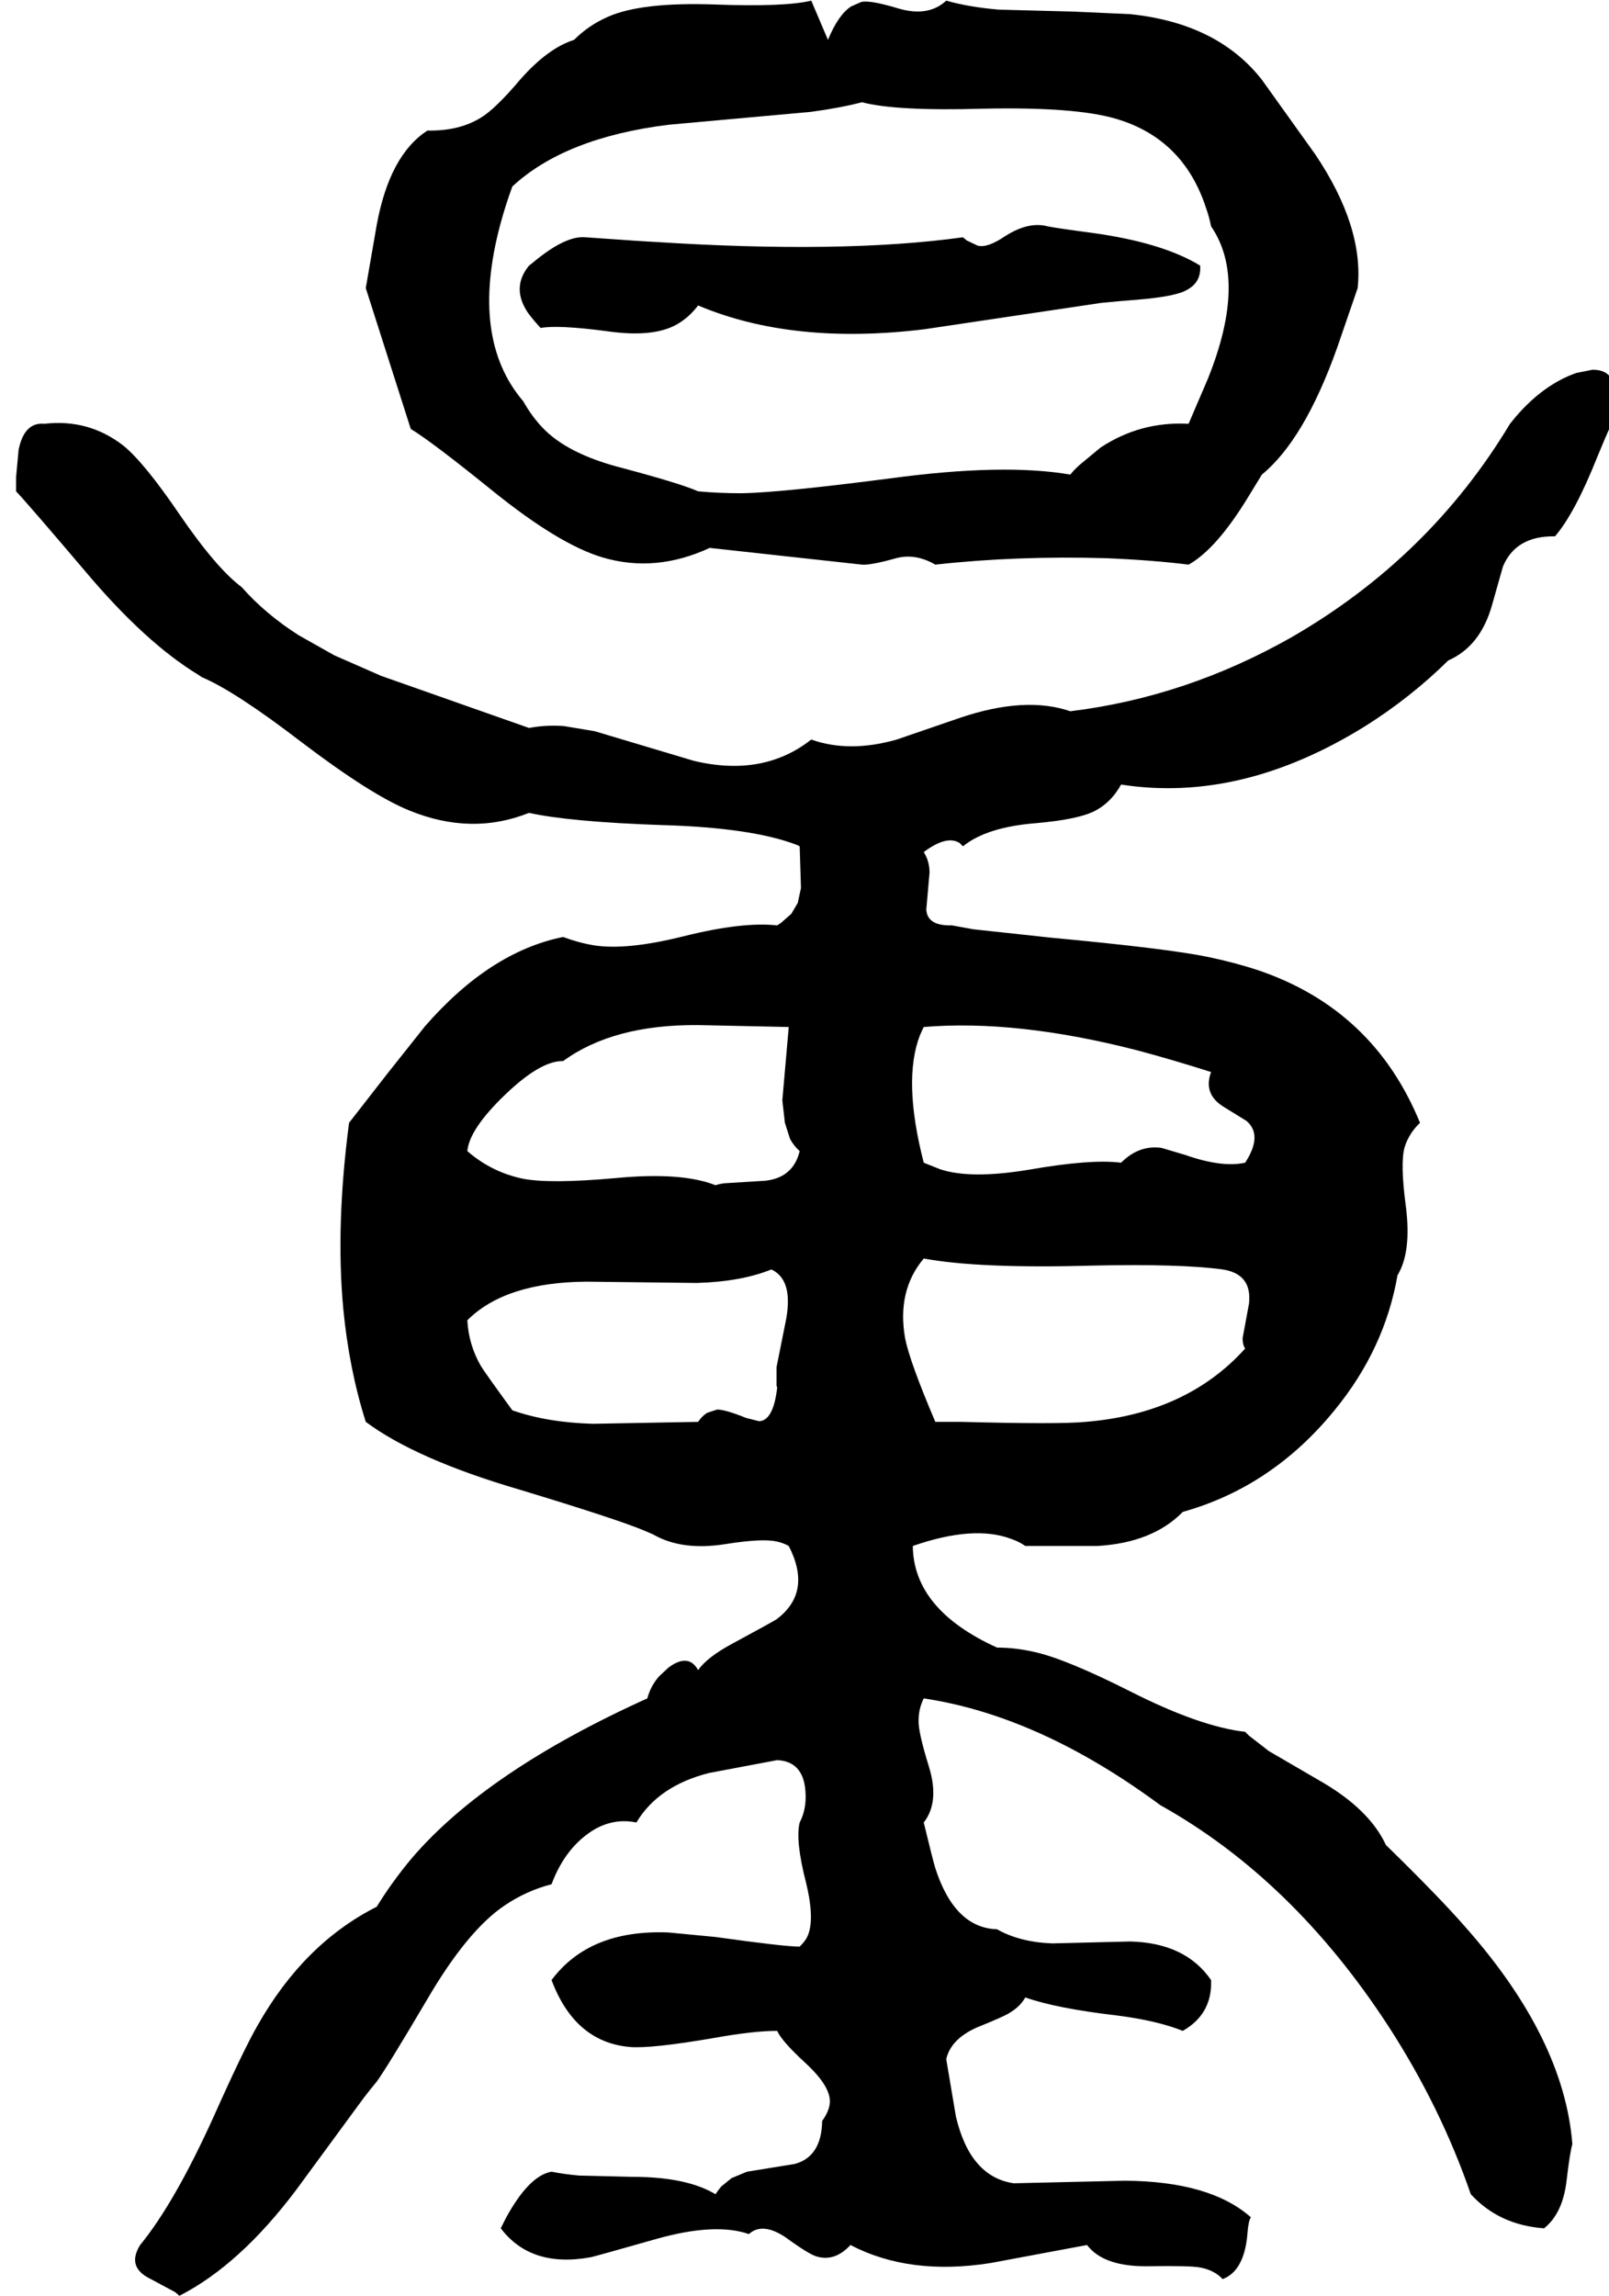 <svg xmlns="http://www.w3.org/2000/svg" viewBox="801 0 2503 3570">
<g transform="matrix(1 0 0 -1 0 3008)">
<path d="M1905 2156 2142 2130Q2156 2129 2195 2140Q2225 2148 2256 2130Q2382 2144 2522 2140Q2594 2137 2650 2130Q2693 2154 2742 2234Q2761 2265 2764 2270Q2830 2324 2881 2467L2913 2560Q2923 2655 2847 2768L2764 2884Q2695 2972 2559 2986L2470 2990L2355 2993Q2308 2997 2273 3007Q2245 2981 2198 2995Q2155 3008 2141 3005L2125 2998Q2105 2985 2089 2946L2063 3007Q2022 2997 1913 3001Q1799 3005 1747 2982Q1717 2969 1694 2946Q1653 2933 1610 2884Q1571 2838 1549 2825Q1515 2804 1466 2805Q1407 2767 1387 2658L1370 2560L1440 2341Q1473 2321 1567 2245Q1671 2161 1739 2141Q1821 2117 1905 2156ZM1598 2718Q1680 2794 1841 2814L2062 2834Q2107 2840 2142 2849Q2195 2835 2331 2839Q2475 2842 2538 2823Q2642 2792 2677 2685Q2682 2671 2685 2656Q2742 2573 2680 2419L2650 2349Q2575 2353 2513 2312L2484 2288Q2474 2280 2466 2270Q2362 2288 2185 2264Q2015 2242 1955 2241Q1919 2241 1887 2244Q1860 2256 1770 2280Q1683 2302 1644 2344Q1628 2361 1615 2384Q1532 2481 1579 2658Q1587 2688 1598 2718ZM1887 2533Q2034 2471 2239 2496L2514 2537Q2544 2540 2571 2542Q2630 2547 2647 2557Q2670 2569 2668 2595Q2609 2631 2499 2646Q2446 2653 2431 2656Q2401 2664 2365 2641Q2337 2622 2322 2626L2305 2634L2299 2639Q2111 2613 1817 2632Q1811 2632 1712 2639Q1682 2642 1634 2603Q1627 2597 1624 2595Q1596 2561 1622 2522Q1630 2511 1642 2498Q1669 2503 1745 2493Q1821 2482 1858 2506Q1874 2516 1887 2533ZM2299 1692Q2336 1722 2413 1728Q2481 1734 2506 1748Q2530 1761 2545 1788Q2732 1759 2925 1879Q2995 1923 3054 1981Q3104 2003 3122 2067L3139 2127Q3159 2175 3220 2174Q3251 2210 3286 2298Q3300 2332 3308 2349Q3329 2434 3278 2433L3253 2428Q3202 2410 3159 2360L3150 2349Q3025 2141 2810 2017Q2646 1924 2466 1902Q2396 1926 2295 1892L2196 1858Q2122 1837 2063 1858Q1988 1799 1880 1825L1726 1871L1678 1879Q1650 1881 1624 1876L1394 1957L1321 1989L1266 2020Q1214 2053 1177 2095Q1138 2124 1081 2207Q1026 2288 993 2315Q939 2357 870 2349Q839 2352 830 2309L826 2266V2244Q845 2224 935 2118Q1027 2009 1109 1959Q1112 1957 1115 1955Q1167 1933 1270 1854Q1378 1772 1437 1748Q1534 1708 1624 1744Q1687 1730 1831 1725Q1971 1721 2041 1694Q2043 1693 2045 1692L2047 1627L2042 1604L2032 1587L2016 1573Q2013 1571 2010 1569Q1956 1575 1864 1552Q1776 1530 1725 1538Q1701 1542 1677 1551Q1563 1528 1462 1412L1404 1339L1344 1262Q1323 1102 1335 973Q1344 879 1370 797Q1448 739 1608 692Q1760 646 1803 628Q1810 625 1817 622Q1862 596 1930 607Q1987 616 2009 611Q2019 609 2028 604Q2065 532 2009 490Q2001 485 1940 452Q1901 431 1887 411Q1872 438 1841 415L1826 401Q1813 386 1808 367Q1558 254 1442 119Q1411 82 1387 43Q1274 -14 1202 -141Q1180 -179 1134 -282Q1073 -417 1019 -483Q999 -515 1030 -533L1073 -556Q1077 -559 1080 -562Q1174 -514 1262 -397L1367 -254Q1377 -241 1387 -229Q1403 -207 1465 -102Q1528 6 1586 45Q1620 68 1659 78Q1681 137 1727 164Q1758 181 1791 174Q1825 231 1904 251L2010 271Q2051 269 2054 222Q2056 195 2045 174Q2038 146 2055 80Q2070 18 2055 -7Q2051 -13 2045 -19Q2021 -19 1914 -4L1841 3Q1718 8 1659 -71Q1695 -167 1780 -175Q1813 -178 1912 -161Q1973 -150 2010 -150Q2017 -166 2054 -200Q2093 -236 2092 -261Q2091 -275 2080 -290Q2079 -346 2037 -357L1963 -369L1939 -379L1923 -392Q1918 -398 1914 -404Q1869 -377 1785 -377L1702 -375Q1679 -373 1659 -369Q1624 -375 1588 -441Q1584 -449 1580 -457Q1627 -519 1720 -502Q1729 -500 1824 -473Q1914 -448 1966 -466Q1987 -447 2023 -471Q2060 -498 2072 -501Q2100 -509 2124 -483Q2216 -531 2342 -511L2492 -483Q2518 -517 2587 -516Q2654 -515 2668 -518Q2690 -522 2703 -536Q2735 -524 2741 -471Q2743 -444 2747 -440Q2684 -384 2551 -383L2378 -387Q2310 -377 2288 -283L2273 -194Q2280 -163 2320 -145Q2367 -126 2373 -121Q2388 -112 2396 -98Q2444 -115 2538 -126Q2601 -134 2641 -150Q2683 -126 2685 -80Q2685 -76 2685 -71Q2645 -13 2559 -11L2438 -14Q2387 -12 2352 8Q2286 10 2256 103Q2252 116 2238 174Q2263 206 2246 261Q2229 316 2230 333Q2230 351 2238 367Q2418 340 2606 201Q2812 86 2961 -143Q3042 -268 3089 -404Q3133 -452 3203 -457Q3232 -434 3238 -383Q3243 -340 3247 -326Q3234 -162 3081 11Q3040 58 2957 139Q2931 195 2854 239L2775 285L2744 309L2738 315Q2668 323 2561 377Q2460 428 2411 439Q2381 446 2352 446Q2222 505 2221 604Q2316 637 2374 615Q2386 611 2396 604H2508Q2594 609 2641 657Q2780 696 2877 815Q2955 910 2975 1025Q2997 1061 2988 1132Q2979 1199 2986 1224Q2993 1246 3010 1262Q2938 1438 2759 1499Q2723 1511 2680 1520Q2617 1533 2435 1550L2315 1563Q2298 1566 2282 1569Q2243 1568 2242 1594L2247 1651Q2247 1669 2238 1683Q2274 1710 2294 1697ZM2010 850Q2004 799 1982 798L1962 803Q1927 817 1916 816L1901 811Q1893 806 1887 797L1723 794Q1652 796 1598 815Q1555 874 1549 884Q1530 917 1528 955Q1587 1014 1713 1015L1885 1013Q1954 1015 2001 1034Q2035 1018 2024 957L2009 882V853Q2010 851 2010 850ZM1914 1165Q1861 1186 1758 1176Q1657 1167 1615 1175Q1566 1185 1528 1218Q1531 1252 1586 1305Q1642 1359 1677 1358Q1755 1415 1887 1414L2028 1411L2018 1297L2022 1262L2030 1237Q2036 1226 2045 1218Q2035 1177 1992 1172L1928 1168Q1920 1167 1914 1165ZM2738 911Q2647 810 2490 797Q2449 793 2296 797H2256Q2216 891 2209 927Q2196 1001 2238 1051Q2325 1035 2501 1040Q2637 1043 2703 1034Q2749 1027 2744 981L2734 927Q2734 917 2738 911ZM2685 1341Q2672 1306 2706 1286Q2740 1265 2740 1265Q2766 1243 2738 1200Q2702 1192 2645 1212L2608 1223Q2573 1228 2545 1200Q2498 1206 2401 1189Q2310 1174 2263 1190L2238 1200Q2205 1328 2232 1398Q2235 1405 2238 1411Q2382 1423 2569 1375Q2622 1361 2685 1341Z" />
</g>
</svg>